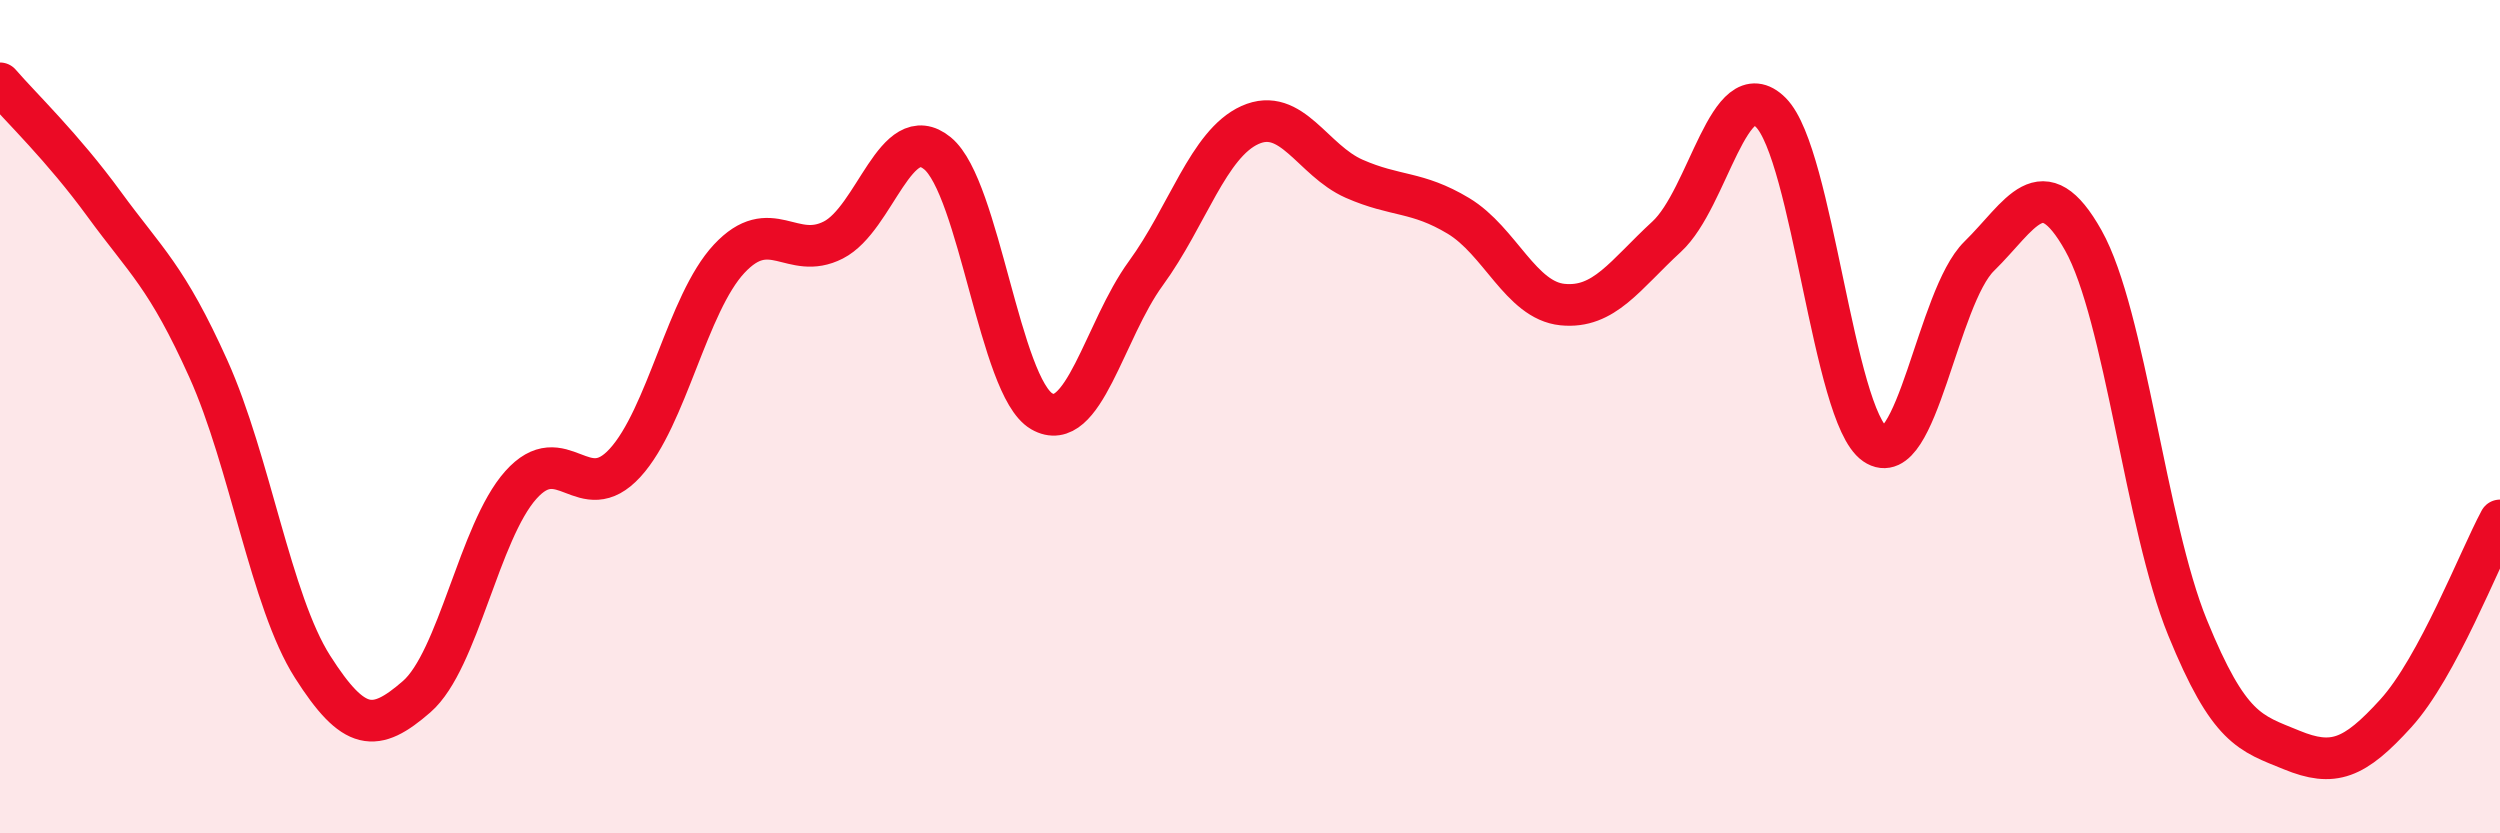 
    <svg width="60" height="20" viewBox="0 0 60 20" xmlns="http://www.w3.org/2000/svg">
      <path
        d="M 0,2 C 0.5,2.58 1.5,3.53 2.5,4.9 C 3.5,6.27 4,6.63 5,8.85 C 6,11.07 6.5,14.43 7.5,16 C 8.5,17.57 9,17.59 10,16.72 C 11,15.85 11.5,12.76 12.5,11.64 C 13.5,10.52 14,12.2 15,11.11 C 16,10.02 16.5,7.28 17.5,6.21 C 18.5,5.14 19,6.27 20,5.76 C 21,5.25 21.5,2.86 22.5,3.68 C 23.5,4.5 24,9.29 25,9.87 C 26,10.45 26.5,7.93 27.5,6.56 C 28.5,5.19 29,3.45 30,3 C 31,2.55 31.5,3.85 32.5,4.29 C 33.5,4.73 34,4.58 35,5.18 C 36,5.78 36.5,7.21 37.5,7.31 C 38.5,7.41 39,6.6 40,5.68 C 41,4.76 41.5,1.7 42.5,2.7 C 43.5,3.7 44,9.97 45,10.66 C 46,11.35 46.5,7.13 47.5,6.15 C 48.5,5.17 49,3.99 50,5.77 C 51,7.55 51.5,12.61 52.5,15.06 C 53.5,17.51 54,17.59 55,18 C 56,18.41 56.5,18.22 57.5,17.12 C 58.5,16.02 59.5,13.42 60,12.49L60 20L0 20Z"
        fill="#EB0A25"
        opacity="0.1"
        stroke-linecap="round"
        stroke-linejoin="round"
      />
      <path
        d="M 0,2 C 0.5,2.58 1.5,3.53 2.5,4.9 C 3.5,6.27 4,6.63 5,8.85 C 6,11.07 6.5,14.43 7.5,16 C 8.5,17.57 9,17.59 10,16.72 C 11,15.85 11.5,12.76 12.5,11.64 C 13.5,10.52 14,12.2 15,11.11 C 16,10.02 16.5,7.28 17.5,6.21 C 18.5,5.14 19,6.27 20,5.76 C 21,5.25 21.5,2.86 22.5,3.68 C 23.5,4.5 24,9.29 25,9.87 C 26,10.45 26.5,7.93 27.5,6.56 C 28.5,5.19 29,3.45 30,3 C 31,2.55 31.5,3.85 32.5,4.29 C 33.5,4.73 34,4.58 35,5.18 C 36,5.78 36.5,7.21 37.5,7.31 C 38.5,7.41 39,6.6 40,5.68 C 41,4.76 41.5,1.7 42.5,2.7 C 43.5,3.7 44,9.97 45,10.66 C 46,11.35 46.5,7.13 47.5,6.15 C 48.5,5.17 49,3.99 50,5.77 C 51,7.55 51.5,12.61 52.5,15.06 C 53.5,17.51 54,17.59 55,18 C 56,18.41 56.5,18.22 57.5,17.12 C 58.5,16.02 59.5,13.42 60,12.49"
        stroke="#EB0A25"
        stroke-width="1"
        fill="none"
        stroke-linecap="round"
        stroke-linejoin="round"
      />
    </svg>
  